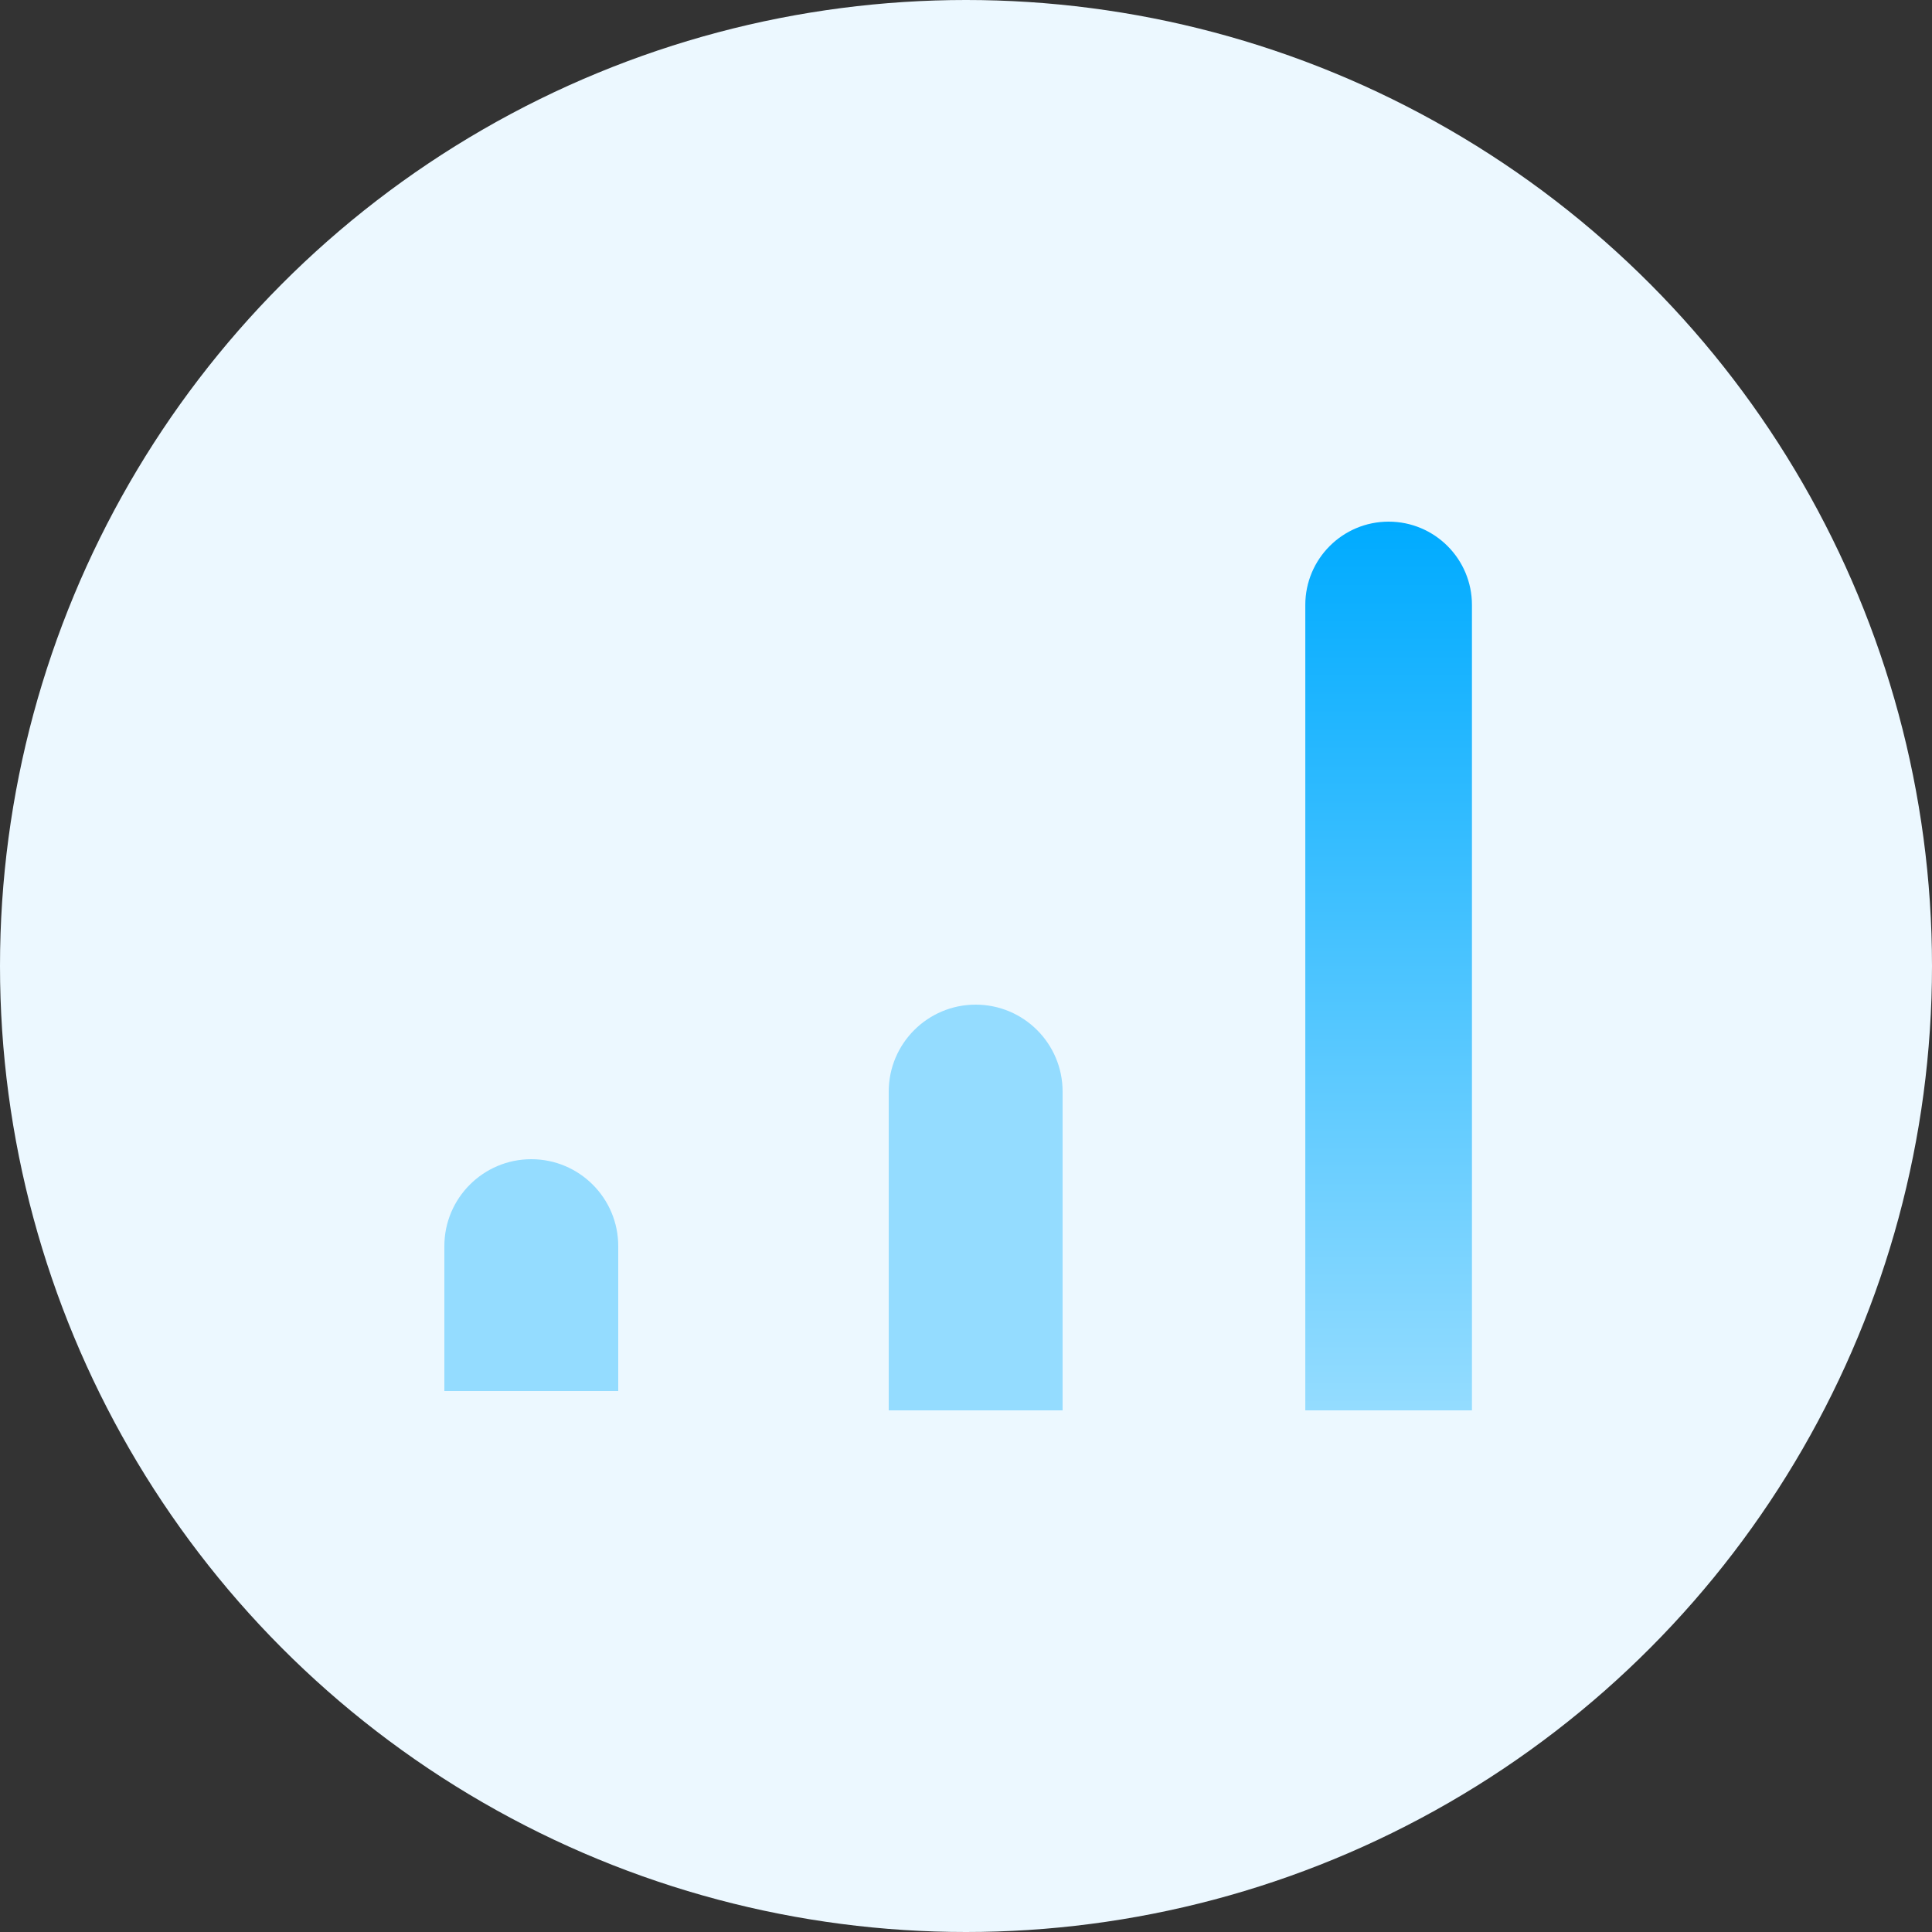 <svg width="100" height="100" viewBox="0 0 100 100" fill="none" xmlns="http://www.w3.org/2000/svg">
<rect x="0" y="0" width="100" height="100" fill="#333333" stroke="none"/>
<circle cx="50" cy="50" r="50" fill="#ECF8FF"/>
<path fill-rule="evenodd" clip-rule="evenodd" d="M23 72V64.5C23 62.015 25.015 60 27.5 60C29.985 60 32 62.015 32 64.5V72H23Z" fill="#94DCFF"/>
<path fill-rule="evenodd" clip-rule="evenodd" d="M67.562 73L67.562 31.312C67.562 28.931 69.493 27 71.875 27C74.257 27 76.188 28.931 76.188 31.312L76.188 73L67.562 73Z" fill="url(#paint0_linear_880_13170)"/>
<path fill-rule="evenodd" clip-rule="evenodd" d="M46 73L46 56.5C46 54.015 48.015 52 50.5 52C52.985 52 55 54.015 55 56.5L55 73L46 73Z" fill="#94DCFF"/>
<defs>
<linearGradient id="paint0_linear_880_13170" x1="71.875" y1="27" x2="71.875" y2="73" gradientUnits="userSpaceOnUse">
<stop stop-color="#00ABFF"/>
<stop offset="1" stop-color="#94DCFF"/>
</linearGradient>
</defs>
</svg>
